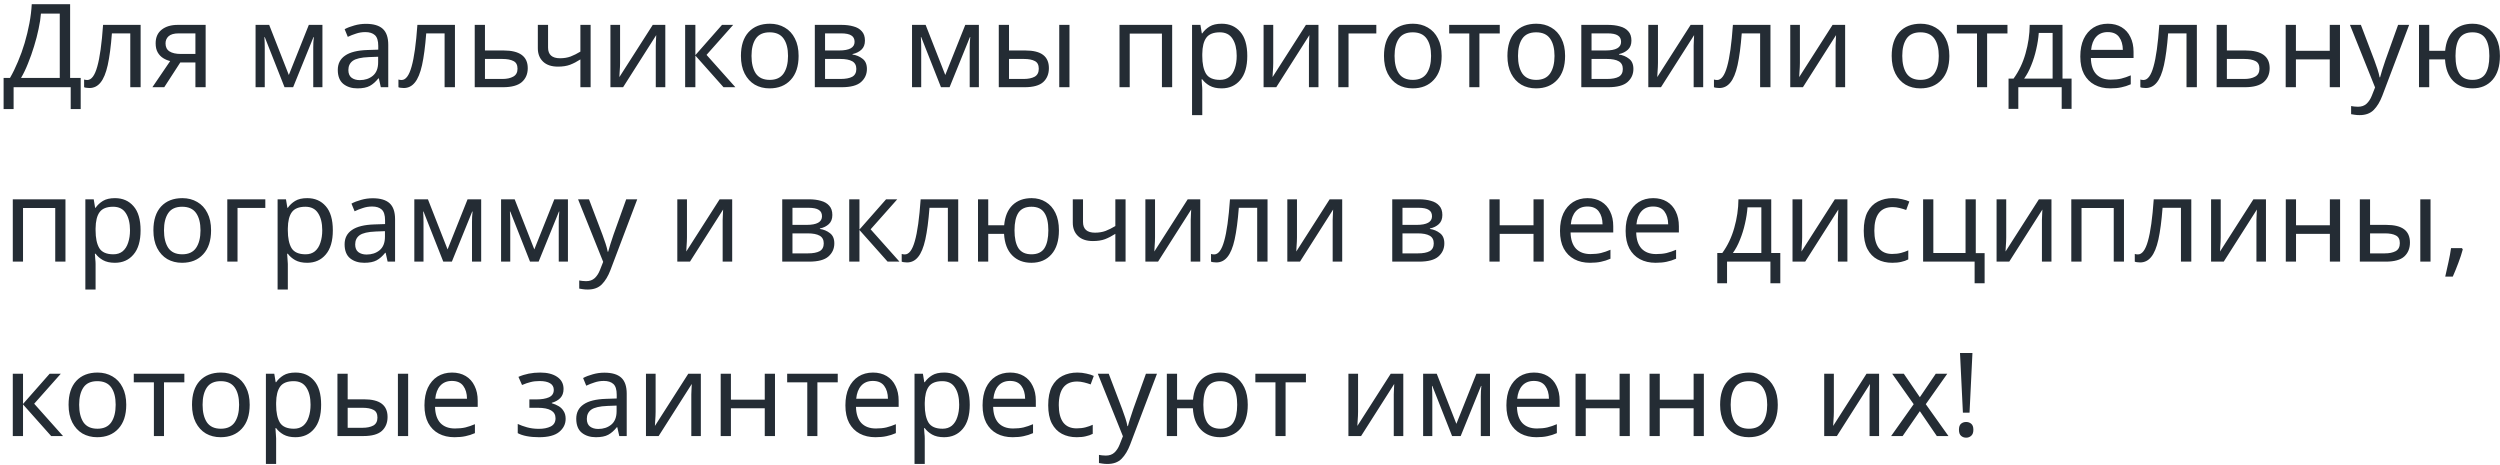 <?xml version="1.0" encoding="UTF-8"?> <svg xmlns="http://www.w3.org/2000/svg" width="430" height="80" viewBox="0 0 430 80" fill="none"> <path d="M12.06 0.72V13.4H13.88V18.76H12.16V15H2.34V18.76H0.62V13.4H1.72C2.2 12.573 2.653 11.647 3.08 10.62C3.52 9.593 3.907 8.52 4.24 7.4C4.573 6.267 4.847 5.133 5.06 4C5.273 2.867 5.407 1.773 5.46 0.72H12.06ZM10.28 2.34H7.04C6.987 3.113 6.853 3.987 6.64 4.96C6.44 5.933 6.18 6.933 5.86 7.96C5.553 8.973 5.207 9.953 4.82 10.9C4.447 11.847 4.047 12.68 3.62 13.4H10.28V2.34ZM24.188 15H22.408V5.74H19.248C19.075 7.993 18.835 9.813 18.528 11.2C18.221 12.573 17.808 13.573 17.288 14.2C16.782 14.827 16.148 15.14 15.388 15.14C15.215 15.14 15.041 15.127 14.868 15.1C14.708 15.087 14.575 15.053 14.468 15V13.68C14.548 13.707 14.635 13.727 14.728 13.74C14.822 13.753 14.915 13.76 15.008 13.76C15.728 13.76 16.302 12.993 16.728 11.46C17.168 9.927 17.502 7.533 17.728 4.28H24.188V15ZM28.251 15H26.211L29.271 10.5C28.857 10.407 28.457 10.24 28.071 10C27.684 9.76 27.371 9.433 27.131 9.02C26.891 8.607 26.771 8.08 26.771 7.44C26.771 6.427 27.117 5.647 27.811 5.1C28.504 4.553 29.424 4.28 30.571 4.28H35.371V15H33.611V10.74H31.011L28.251 15ZM28.471 7.46C28.471 8.087 28.697 8.547 29.151 8.84C29.617 9.133 30.264 9.28 31.091 9.28H33.611V5.74H30.751C29.937 5.74 29.351 5.907 28.991 6.24C28.644 6.56 28.471 6.967 28.471 7.46ZM55.458 4.28V15H53.878V8.16C53.878 7.88 53.885 7.593 53.898 7.3C53.925 6.993 53.951 6.687 53.978 6.38H53.918L50.418 15H48.938L45.538 6.38H45.478C45.518 6.98 45.538 7.593 45.538 8.22V15H43.958V4.28H46.298L49.678 12.9L53.118 4.28H55.458ZM62.94 4.1C64.246 4.1 65.213 4.387 65.84 4.96C66.466 5.533 66.78 6.447 66.78 7.7V15H65.5L65.16 13.48H65.08C64.613 14.067 64.12 14.5 63.6 14.78C63.08 15.06 62.373 15.2 61.48 15.2C60.506 15.2 59.7 14.947 59.06 14.44C58.42 13.92 58.1 13.113 58.1 12.02C58.1 10.953 58.52 10.133 59.36 9.56C60.2 8.973 61.493 8.653 63.24 8.6L65.06 8.54V7.9C65.06 7.007 64.866 6.387 64.48 6.04C64.093 5.693 63.546 5.52 62.84 5.52C62.28 5.52 61.746 5.607 61.24 5.78C60.733 5.94 60.26 6.127 59.82 6.34L59.28 5.02C59.746 4.767 60.3 4.553 60.94 4.38C61.58 4.193 62.246 4.1 62.94 4.1ZM65.04 9.76L63.46 9.82C62.126 9.873 61.2 10.087 60.68 10.46C60.173 10.833 59.92 11.36 59.92 12.04C59.92 12.64 60.1 13.08 60.46 13.36C60.833 13.64 61.306 13.78 61.88 13.78C62.773 13.78 63.52 13.533 64.12 13.04C64.733 12.533 65.04 11.76 65.04 10.72V9.76ZM78.251 15H76.471V5.74H73.311C73.137 7.993 72.897 9.813 72.591 11.2C72.284 12.573 71.871 13.573 71.351 14.2C70.844 14.827 70.211 15.14 69.451 15.14C69.277 15.14 69.104 15.127 68.931 15.1C68.771 15.087 68.637 15.053 68.531 15V13.68C68.611 13.707 68.697 13.727 68.791 13.74C68.884 13.753 68.977 13.76 69.071 13.76C69.791 13.76 70.364 12.993 70.791 11.46C71.231 9.927 71.564 7.533 71.791 4.28H78.251V15ZM83.413 8.68H86.593C89.38 8.68 90.773 9.693 90.773 11.72C90.773 12.72 90.433 13.52 89.753 14.12C89.073 14.707 87.993 15 86.513 15H81.653V4.28H83.413V8.68ZM89.013 11.82C89.013 11.167 88.78 10.727 88.313 10.5C87.86 10.26 87.22 10.14 86.393 10.14H83.413V13.58H86.433C87.18 13.58 87.793 13.447 88.273 13.18C88.766 12.913 89.013 12.46 89.013 11.82ZM94.267 4.28V8.18C94.267 9.407 94.954 10.02 96.327 10.02C96.994 10.02 97.601 9.92 98.147 9.72C98.694 9.507 99.254 9.227 99.827 8.88V4.28H101.587V15H99.827V10.22C99.227 10.607 98.634 10.913 98.047 11.14C97.474 11.353 96.781 11.46 95.967 11.46C94.861 11.46 94.007 11.173 93.407 10.6C92.807 10.027 92.507 9.26 92.507 8.3V4.28H94.267ZM106.653 4.28V10.82C106.653 10.993 106.646 11.24 106.633 11.56C106.62 11.867 106.6 12.187 106.573 12.52C106.56 12.84 106.546 13.087 106.533 13.26L112.273 4.28H114.433V15H112.793V8.68C112.793 8.467 112.793 8.187 112.793 7.84C112.806 7.493 112.82 7.153 112.833 6.82C112.846 6.473 112.86 6.213 112.873 6.04L107.173 15H104.993V4.28H106.653ZM124.185 4.28H126.105L121.525 9.44L126.485 15H124.445L119.605 9.56V15H117.845V4.28H119.605V9.48L124.185 4.28ZM137.36 9.62C137.36 11.393 136.907 12.767 136 13.74C135.107 14.713 133.893 15.2 132.36 15.2C131.413 15.2 130.567 14.987 129.82 14.56C129.087 14.12 128.507 13.487 128.08 12.66C127.653 11.82 127.44 10.807 127.44 9.62C127.44 7.847 127.88 6.48 128.76 5.52C129.653 4.56 130.873 4.08 132.42 4.08C133.38 4.08 134.233 4.3 134.98 4.74C135.727 5.167 136.307 5.793 136.72 6.62C137.147 7.433 137.36 8.433 137.36 9.62ZM129.26 9.62C129.26 10.887 129.507 11.893 130 12.64C130.507 13.373 131.307 13.74 132.4 13.74C133.48 13.74 134.273 13.373 134.78 12.64C135.287 11.893 135.54 10.887 135.54 9.62C135.54 8.353 135.287 7.36 134.78 6.64C134.273 5.92 133.473 5.56 132.38 5.56C131.287 5.56 130.493 5.92 130 6.64C129.507 7.36 129.26 8.353 129.26 9.62ZM148.769 6.98C148.769 7.647 148.569 8.167 148.169 8.54C147.769 8.913 147.256 9.167 146.629 9.3V9.38C147.283 9.473 147.856 9.713 148.349 10.1C148.856 10.473 149.109 11.06 149.109 11.86C149.109 12.767 148.769 13.52 148.089 14.12C147.423 14.707 146.316 15 144.769 15H140.149V4.28H144.749C145.509 4.28 146.189 4.367 146.789 4.54C147.403 4.7 147.883 4.98 148.229 5.38C148.589 5.767 148.769 6.3 148.769 6.98ZM146.989 7.2C146.989 6.693 146.803 6.327 146.429 6.1C146.069 5.86 145.476 5.74 144.649 5.74H141.909V8.68H144.329C146.103 8.68 146.989 8.187 146.989 7.2ZM147.289 11.86C147.289 11.247 147.056 10.807 146.589 10.54C146.123 10.273 145.436 10.14 144.529 10.14H141.909V13.58H144.569C145.449 13.58 146.123 13.453 146.589 13.2C147.056 12.933 147.289 12.487 147.289 11.86ZM168.368 4.28V15H166.788V8.16C166.788 7.88 166.795 7.593 166.808 7.3C166.835 6.993 166.861 6.687 166.888 6.38H166.828L163.328 15H161.848L158.448 6.38H158.388C158.428 6.98 158.448 7.593 158.448 8.22V15H156.868V4.28H159.208L162.588 12.9L166.028 4.28H168.368ZM171.79 15V4.28H173.55V8.68H176.33C177.717 8.68 178.743 8.933 179.41 9.44C180.077 9.947 180.41 10.707 180.41 11.72C180.41 12.72 180.083 13.52 179.43 14.12C178.777 14.707 177.717 15 176.25 15H171.79ZM182.19 15V4.28H183.95V15H182.19ZM173.55 13.58H176.09C176.85 13.58 177.47 13.453 177.95 13.2C178.43 12.933 178.67 12.473 178.67 11.82C178.67 11.167 178.443 10.727 177.99 10.5C177.55 10.26 176.923 10.14 176.11 10.14H173.55V13.58ZM201.612 4.28V15H199.852V5.78H194.312V15H192.552V4.28H201.612ZM210.132 4.08C211.452 4.08 212.512 4.54 213.312 5.46C214.125 6.38 214.532 7.767 214.532 9.62C214.532 11.447 214.125 12.833 213.312 13.78C212.512 14.727 211.445 15.2 210.112 15.2C209.285 15.2 208.599 15.047 208.052 14.74C207.519 14.433 207.099 14.067 206.792 13.64H206.672C206.685 13.867 206.705 14.153 206.732 14.5C206.772 14.847 206.792 15.147 206.792 15.4V19.8H205.032V4.28H206.472L206.712 5.74H206.792C207.112 5.273 207.532 4.88 208.052 4.56C208.572 4.24 209.265 4.08 210.132 4.08ZM209.812 5.56C208.719 5.56 207.945 5.867 207.492 6.48C207.039 7.093 206.805 8.027 206.792 9.28V9.62C206.792 10.94 207.005 11.96 207.432 12.68C207.872 13.387 208.679 13.74 209.852 13.74C210.492 13.74 211.025 13.567 211.452 13.22C211.879 12.86 212.192 12.367 212.392 11.74C212.605 11.113 212.712 10.4 212.712 9.6C212.712 8.373 212.472 7.393 211.992 6.66C211.525 5.927 210.799 5.56 209.812 5.56ZM218.997 4.28V10.82C218.997 10.993 218.99 11.24 218.977 11.56C218.963 11.867 218.943 12.187 218.917 12.52C218.903 12.84 218.89 13.087 218.877 13.26L224.617 4.28H226.777V15H225.137V8.68C225.137 8.467 225.137 8.187 225.137 7.84C225.15 7.493 225.163 7.153 225.177 6.82C225.19 6.473 225.203 6.213 225.217 6.04L219.517 15H217.337V4.28H218.997ZM236.728 4.28V5.76H231.948V15H230.188V4.28H236.728ZM247.965 9.62C247.965 11.393 247.512 12.767 246.605 13.74C245.712 14.713 244.499 15.2 242.965 15.2C242.019 15.2 241.172 14.987 240.425 14.56C239.692 14.12 239.112 13.487 238.685 12.66C238.259 11.82 238.045 10.807 238.045 9.62C238.045 7.847 238.485 6.48 239.365 5.52C240.259 4.56 241.479 4.08 243.025 4.08C243.985 4.08 244.839 4.3 245.585 4.74C246.332 5.167 246.912 5.793 247.325 6.62C247.752 7.433 247.965 8.433 247.965 9.62ZM239.865 9.62C239.865 10.887 240.112 11.893 240.605 12.64C241.112 13.373 241.912 13.74 243.005 13.74C244.085 13.74 244.879 13.373 245.385 12.64C245.892 11.893 246.145 10.887 246.145 9.62C246.145 8.353 245.892 7.36 245.385 6.64C244.879 5.92 244.079 5.56 242.985 5.56C241.892 5.56 241.099 5.92 240.605 6.64C240.112 7.36 239.865 8.353 239.865 9.62ZM257.959 5.76H254.459V15H252.719V5.76H249.259V4.28H257.959V5.76ZM269.196 9.62C269.196 11.393 268.742 12.767 267.836 13.74C266.942 14.713 265.729 15.2 264.196 15.2C263.249 15.2 262.402 14.987 261.656 14.56C260.922 14.12 260.342 13.487 259.916 12.66C259.489 11.82 259.276 10.807 259.276 9.62C259.276 7.847 259.716 6.48 260.596 5.52C261.489 4.56 262.709 4.08 264.256 4.08C265.216 4.08 266.069 4.3 266.816 4.74C267.562 5.167 268.142 5.793 268.556 6.62C268.982 7.433 269.196 8.433 269.196 9.62ZM261.096 9.62C261.096 10.887 261.342 11.893 261.836 12.64C262.342 13.373 263.142 13.74 264.236 13.74C265.316 13.74 266.109 13.373 266.616 12.64C267.122 11.893 267.376 10.887 267.376 9.62C267.376 8.353 267.122 7.36 266.616 6.64C266.109 5.92 265.309 5.56 264.216 5.56C263.122 5.56 262.329 5.92 261.836 6.64C261.342 7.36 261.096 8.353 261.096 9.62ZM280.605 6.98C280.605 7.647 280.405 8.167 280.005 8.54C279.605 8.913 279.092 9.167 278.465 9.3V9.38C279.118 9.473 279.692 9.713 280.185 10.1C280.692 10.473 280.945 11.06 280.945 11.86C280.945 12.767 280.605 13.52 279.925 14.12C279.258 14.707 278.152 15 276.605 15H271.985V4.28H276.585C277.345 4.28 278.025 4.367 278.625 4.54C279.238 4.7 279.718 4.98 280.065 5.38C280.425 5.767 280.605 6.3 280.605 6.98ZM278.825 7.2C278.825 6.693 278.638 6.327 278.265 6.1C277.905 5.86 277.312 5.74 276.485 5.74H273.745V8.68H276.165C277.938 8.68 278.825 8.187 278.825 7.2ZM279.125 11.86C279.125 11.247 278.892 10.807 278.425 10.54C277.958 10.273 277.272 10.14 276.365 10.14H273.745V13.58H276.405C277.285 13.58 277.958 13.453 278.425 13.2C278.892 12.933 279.125 12.487 279.125 11.86ZM285.169 4.28V10.82C285.169 10.993 285.162 11.24 285.149 11.56C285.135 11.867 285.115 12.187 285.089 12.52C285.075 12.84 285.062 13.087 285.049 13.26L290.789 4.28H292.949V15H291.309V8.68C291.309 8.467 291.309 8.187 291.309 7.84C291.322 7.493 291.335 7.153 291.349 6.82C291.362 6.473 291.375 6.213 291.389 6.04L285.689 15H283.509V4.28H285.169ZM304.52 15H302.74V5.74H299.58C299.407 7.993 299.167 9.813 298.86 11.2C298.553 12.573 298.14 13.573 297.62 14.2C297.113 14.827 296.48 15.14 295.72 15.14C295.547 15.14 295.373 15.127 295.2 15.1C295.04 15.087 294.907 15.053 294.8 15V13.68C294.88 13.707 294.967 13.727 295.06 13.74C295.153 13.753 295.247 13.76 295.34 13.76C296.06 13.76 296.633 12.993 297.06 11.46C297.5 9.927 297.833 7.533 298.06 4.28H304.52V15ZM309.583 4.28V10.82C309.583 10.993 309.576 11.24 309.563 11.56C309.549 11.867 309.529 12.187 309.503 12.52C309.489 12.84 309.476 13.087 309.463 13.26L315.203 4.28H317.363V15H315.723V8.68C315.723 8.467 315.723 8.187 315.723 7.84C315.736 7.493 315.749 7.153 315.763 6.82C315.776 6.473 315.789 6.213 315.803 6.04L310.103 15H307.923V4.28H309.583ZM335.29 9.62C335.29 11.393 334.836 12.767 333.93 13.74C333.036 14.713 331.823 15.2 330.29 15.2C329.343 15.2 328.496 14.987 327.75 14.56C327.016 14.12 326.436 13.487 326.01 12.66C325.583 11.82 325.37 10.807 325.37 9.62C325.37 7.847 325.81 6.48 326.69 5.52C327.583 4.56 328.803 4.08 330.35 4.08C331.31 4.08 332.163 4.3 332.91 4.74C333.656 5.167 334.236 5.793 334.65 6.62C335.076 7.433 335.29 8.433 335.29 9.62ZM327.19 9.62C327.19 10.887 327.436 11.893 327.93 12.64C328.436 13.373 329.236 13.74 330.33 13.74C331.41 13.74 332.203 13.373 332.71 12.64C333.216 11.893 333.47 10.887 333.47 9.62C333.47 8.353 333.216 7.36 332.71 6.64C332.203 5.92 331.403 5.56 330.31 5.56C329.216 5.56 328.423 5.92 327.93 6.64C327.436 7.36 327.19 8.353 327.19 9.62ZM345.284 5.76H341.784V15H340.044V5.76H336.584V4.28H345.284V5.76ZM354.75 4.28V13.52H356.31V18.72H354.61V15H347.15V18.72H345.47V13.52H346.33C347.25 12.253 347.937 10.813 348.39 9.2C348.857 7.573 349.097 5.933 349.11 4.28H354.75ZM353.05 5.66H350.67C350.603 6.567 350.457 7.507 350.23 8.48C350.017 9.44 349.73 10.36 349.37 11.24C349.023 12.12 348.617 12.88 348.15 13.52H353.05V5.66ZM362.551 4.08C363.458 4.08 364.244 4.28 364.911 4.68C365.578 5.08 366.084 5.647 366.431 6.38C366.791 7.1 366.971 7.947 366.971 8.92V9.98H359.631C359.658 11.193 359.964 12.12 360.551 12.76C361.151 13.387 361.984 13.7 363.051 13.7C363.731 13.7 364.331 13.64 364.851 13.52C365.384 13.387 365.931 13.2 366.491 12.96V14.5C365.944 14.74 365.404 14.913 364.871 15.02C364.338 15.14 363.704 15.2 362.971 15.2C361.944 15.2 361.044 14.993 360.271 14.58C359.498 14.167 358.891 13.553 358.451 12.74C358.024 11.927 357.811 10.92 357.811 9.72C357.811 8.547 358.004 7.54 358.391 6.7C358.791 5.86 359.344 5.213 360.051 4.76C360.771 4.307 361.604 4.08 362.551 4.08ZM362.531 5.52C361.691 5.52 361.024 5.793 360.531 6.34C360.051 6.873 359.764 7.62 359.671 8.58H365.131C365.118 7.673 364.904 6.94 364.491 6.38C364.078 5.807 363.424 5.52 362.531 5.52ZM377.86 15H376.08V5.74H372.92C372.747 7.993 372.507 9.813 372.2 11.2C371.893 12.573 371.48 13.573 370.96 14.2C370.453 14.827 369.82 15.14 369.06 15.14C368.887 15.14 368.713 15.127 368.54 15.1C368.38 15.087 368.247 15.053 368.14 15V13.68C368.22 13.707 368.307 13.727 368.4 13.74C368.493 13.753 368.587 13.76 368.68 13.76C369.4 13.76 369.973 12.993 370.4 11.46C370.84 9.927 371.173 7.533 371.4 4.28H377.86V15ZM383.023 8.68H386.203C388.989 8.68 390.383 9.693 390.383 11.72C390.383 12.72 390.043 13.52 389.363 14.12C388.683 14.707 387.603 15 386.123 15H381.263V4.28H383.023V8.68ZM388.623 11.82C388.623 11.167 388.389 10.727 387.923 10.5C387.469 10.26 386.829 10.14 386.003 10.14H383.023V13.58H386.043C386.789 13.58 387.403 13.447 387.883 13.18C388.376 12.913 388.623 12.46 388.623 11.82ZM394.898 4.28V8.74H400.718V4.28H402.478V15H400.718V10.22H394.898V15H393.138V4.28H394.898ZM404.192 4.28H406.072L408.392 10.38C408.592 10.927 408.772 11.44 408.932 11.92C409.092 12.4 409.212 12.86 409.292 13.3H409.372C409.452 12.967 409.579 12.533 409.752 12C409.925 11.453 410.105 10.907 410.292 10.36L412.472 4.28H414.372L409.752 16.48C409.365 17.493 408.879 18.3 408.292 18.9C407.705 19.5 406.892 19.8 405.852 19.8C405.532 19.8 405.252 19.78 405.012 19.74C404.772 19.713 404.565 19.68 404.392 19.64V18.24C404.539 18.267 404.712 18.293 404.912 18.32C405.125 18.347 405.345 18.36 405.572 18.36C406.185 18.36 406.679 18.187 407.052 17.84C407.425 17.493 407.725 17.033 407.952 16.46L408.512 15.04L404.192 4.28ZM429.987 9.62C429.987 11.393 429.561 12.767 428.707 13.74C427.854 14.713 426.701 15.2 425.247 15.2C423.887 15.2 422.787 14.773 421.947 13.92C421.107 13.067 420.641 11.833 420.547 10.22H417.827V15H416.067V4.28H417.827V8.74H420.567C420.701 7.233 421.181 6.08 422.007 5.28C422.847 4.48 423.941 4.08 425.287 4.08C426.207 4.08 427.021 4.3 427.727 4.74C428.434 5.167 428.987 5.793 429.387 6.62C429.787 7.433 429.987 8.433 429.987 9.62ZM422.347 9.62C422.347 10.967 422.574 11.993 423.027 12.7C423.494 13.393 424.241 13.74 425.267 13.74C426.294 13.74 427.034 13.393 427.487 12.7C427.941 11.993 428.167 10.967 428.167 9.62C428.167 8.273 427.934 7.26 427.467 6.58C427.014 5.9 426.281 5.56 425.267 5.56C424.241 5.56 423.494 5.9 423.027 6.58C422.574 7.26 422.347 8.273 422.347 9.62ZM11.26 34.28V45H9.5V35.78H3.96V45H2.2V34.28H11.26ZM19.78 34.08C21.101 34.08 22.16 34.54 22.96 35.46C23.774 36.38 24.18 37.767 24.18 39.62C24.18 41.447 23.774 42.833 22.96 43.78C22.16 44.727 21.094 45.2 19.761 45.2C18.934 45.2 18.247 45.047 17.701 44.74C17.167 44.433 16.747 44.067 16.441 43.64H16.32C16.334 43.867 16.354 44.153 16.381 44.5C16.421 44.847 16.441 45.147 16.441 45.4V49.8H14.681V34.28H16.12L16.36 35.74H16.441C16.761 35.273 17.18 34.88 17.701 34.56C18.221 34.24 18.914 34.08 19.78 34.08ZM19.46 35.56C18.367 35.56 17.594 35.867 17.14 36.48C16.687 37.093 16.454 38.027 16.441 39.28V39.62C16.441 40.94 16.654 41.96 17.081 42.68C17.52 43.387 18.327 43.74 19.5 43.74C20.14 43.74 20.674 43.567 21.101 43.22C21.527 42.86 21.84 42.367 22.041 41.74C22.254 41.113 22.36 40.4 22.36 39.6C22.36 38.373 22.12 37.393 21.64 36.66C21.174 35.927 20.447 35.56 19.46 35.56ZM36.305 39.62C36.305 41.393 35.852 42.767 34.945 43.74C34.052 44.713 32.839 45.2 31.305 45.2C30.358 45.2 29.512 44.987 28.765 44.56C28.032 44.12 27.452 43.487 27.025 42.66C26.599 41.82 26.385 40.807 26.385 39.62C26.385 37.847 26.825 36.48 27.705 35.52C28.599 34.56 29.819 34.08 31.365 34.08C32.325 34.08 33.178 34.3 33.925 34.74C34.672 35.167 35.252 35.793 35.665 36.62C36.092 37.433 36.305 38.433 36.305 39.62ZM28.205 39.62C28.205 40.887 28.452 41.893 28.945 42.64C29.452 43.373 30.252 43.74 31.345 43.74C32.425 43.74 33.218 43.373 33.725 42.64C34.232 41.893 34.485 40.887 34.485 39.62C34.485 38.353 34.232 37.36 33.725 36.64C33.218 35.92 32.419 35.56 31.325 35.56C30.232 35.56 29.439 35.92 28.945 36.64C28.452 37.36 28.205 38.353 28.205 39.62ZM45.635 34.28V35.76H40.855V45H39.094V34.28H45.635ZM52.847 34.08C54.167 34.08 55.227 34.54 56.027 35.46C56.84 36.38 57.247 37.767 57.247 39.62C57.247 41.447 56.84 42.833 56.027 43.78C55.227 44.727 54.16 45.2 52.827 45.2C52 45.2 51.313 45.047 50.767 44.74C50.233 44.433 49.813 44.067 49.507 43.64H49.387C49.4 43.867 49.42 44.153 49.447 44.5C49.487 44.847 49.507 45.147 49.507 45.4V49.8H47.747V34.28H49.187L49.427 35.74H49.507C49.827 35.273 50.247 34.88 50.767 34.56C51.287 34.24 51.98 34.08 52.847 34.08ZM52.527 35.56C51.434 35.56 50.66 35.867 50.207 36.48C49.754 37.093 49.52 38.027 49.507 39.28V39.62C49.507 40.94 49.72 41.96 50.147 42.68C50.587 43.387 51.394 43.74 52.567 43.74C53.207 43.74 53.74 43.567 54.167 43.22C54.593 42.86 54.907 42.367 55.107 41.74C55.32 41.113 55.427 40.4 55.427 39.6C55.427 38.373 55.187 37.393 54.707 36.66C54.24 35.927 53.514 35.56 52.527 35.56ZM64.112 34.1C65.418 34.1 66.385 34.387 67.012 34.96C67.638 35.533 67.952 36.447 67.952 37.7V45H66.672L66.332 43.48H66.252C65.785 44.067 65.292 44.5 64.772 44.78C64.252 45.06 63.545 45.2 62.652 45.2C61.678 45.2 60.872 44.947 60.232 44.44C59.592 43.92 59.272 43.113 59.272 42.02C59.272 40.953 59.692 40.133 60.532 39.56C61.372 38.973 62.665 38.653 64.412 38.6L66.232 38.54V37.9C66.232 37.007 66.038 36.387 65.652 36.04C65.265 35.693 64.718 35.52 64.012 35.52C63.452 35.52 62.918 35.607 62.412 35.78C61.905 35.94 61.432 36.127 60.992 36.34L60.452 35.02C60.918 34.767 61.472 34.553 62.112 34.38C62.752 34.193 63.418 34.1 64.112 34.1ZM66.212 39.76L64.632 39.82C63.298 39.873 62.372 40.087 61.852 40.46C61.345 40.833 61.092 41.36 61.092 42.04C61.092 42.64 61.272 43.08 61.632 43.36C62.005 43.64 62.478 43.78 63.052 43.78C63.945 43.78 64.692 43.533 65.292 43.04C65.905 42.533 66.212 41.76 66.212 40.72V39.76ZM82.763 34.28V45H81.183V38.16C81.183 37.88 81.189 37.593 81.203 37.3C81.229 36.993 81.256 36.687 81.282 36.38H81.222L77.722 45H76.243L72.843 36.38H72.782C72.823 36.98 72.843 37.593 72.843 38.22V45H71.263V34.28H73.603L76.983 42.9L80.422 34.28H82.763ZM97.684 34.28V45H96.104V38.16C96.104 37.88 96.111 37.593 96.124 37.3C96.151 36.993 96.178 36.687 96.204 36.38H96.144L92.644 45H91.164L87.764 36.38H87.704C87.744 36.98 87.764 37.593 87.764 38.22V45H86.184V34.28H88.524L91.904 42.9L95.344 34.28H97.684ZM99.426 34.28H101.306L103.626 40.38C103.826 40.927 104.006 41.44 104.166 41.92C104.326 42.4 104.446 42.86 104.526 43.3H104.606C104.686 42.967 104.813 42.533 104.986 42C105.16 41.453 105.34 40.907 105.526 40.36L107.706 34.28H109.606L104.986 46.48C104.6 47.493 104.113 48.3 103.526 48.9C102.94 49.5 102.126 49.8 101.086 49.8C100.766 49.8 100.486 49.78 100.246 49.74C100.006 49.713 99.8 49.68 99.626 49.64V48.24C99.773 48.267 99.946 48.293 100.146 48.32C100.36 48.347 100.58 48.36 100.806 48.36C101.42 48.36 101.913 48.187 102.286 47.84C102.66 47.493 102.96 47.033 103.186 46.46L103.746 45.04L99.426 34.28ZM118.157 34.28V40.82C118.157 40.993 118.15 41.24 118.137 41.56C118.124 41.867 118.104 42.187 118.077 42.52C118.064 42.84 118.05 43.087 118.037 43.26L123.777 34.28H125.937V45H124.297V38.68C124.297 38.467 124.297 38.187 124.297 37.84C124.31 37.493 124.324 37.153 124.337 36.82C124.35 36.473 124.364 36.213 124.377 36.04L118.677 45H116.497V34.28H118.157ZM143.164 36.98C143.164 37.647 142.964 38.167 142.564 38.54C142.164 38.913 141.65 39.167 141.024 39.3V39.38C141.677 39.473 142.25 39.713 142.744 40.1C143.25 40.473 143.504 41.06 143.504 41.86C143.504 42.767 143.164 43.52 142.484 44.12C141.817 44.707 140.71 45 139.164 45H134.544V34.28H139.144C139.904 34.28 140.584 34.367 141.184 34.54C141.797 34.7 142.277 34.98 142.624 35.38C142.984 35.767 143.164 36.3 143.164 36.98ZM141.384 37.2C141.384 36.693 141.197 36.327 140.824 36.1C140.464 35.86 139.87 35.74 139.044 35.74H136.304V38.68H138.724C140.497 38.68 141.384 38.187 141.384 37.2ZM141.684 41.86C141.684 41.247 141.45 40.807 140.984 40.54C140.517 40.273 139.83 40.14 138.924 40.14H136.304V43.58H138.964C139.844 43.58 140.517 43.453 140.984 43.2C141.45 42.933 141.684 42.487 141.684 41.86ZM152.407 34.28H154.327L149.747 39.44L154.707 45H152.667L147.827 39.56V45H146.067V34.28H147.827V39.48L152.407 34.28ZM164.813 45H163.033V35.74H159.873C159.7 37.993 159.46 39.813 159.153 41.2C158.846 42.573 158.433 43.573 157.913 44.2C157.406 44.827 156.773 45.14 156.013 45.14C155.84 45.14 155.666 45.127 155.493 45.1C155.333 45.087 155.2 45.053 155.093 45V43.68C155.173 43.707 155.26 43.727 155.353 43.74C155.446 43.753 155.54 43.76 155.633 43.76C156.353 43.76 156.926 42.993 157.353 41.46C157.793 39.927 158.126 37.533 158.353 34.28H164.813V45ZM182.136 39.62C182.136 41.393 181.709 42.767 180.856 43.74C180.002 44.713 178.849 45.2 177.396 45.2C176.036 45.2 174.936 44.773 174.096 43.92C173.256 43.067 172.789 41.833 172.696 40.22H169.976V45H168.216V34.28H169.976V38.74H172.716C172.849 37.233 173.329 36.08 174.156 35.28C174.996 34.48 176.089 34.08 177.436 34.08C178.356 34.08 179.169 34.3 179.876 34.74C180.582 35.167 181.136 35.793 181.536 36.62C181.936 37.433 182.136 38.433 182.136 39.62ZM174.496 39.62C174.496 40.967 174.722 41.993 175.176 42.7C175.642 43.393 176.389 43.74 177.416 43.74C178.442 43.74 179.182 43.393 179.636 42.7C180.089 41.993 180.316 40.967 180.316 39.62C180.316 38.273 180.082 37.26 179.616 36.58C179.162 35.9 178.429 35.56 177.416 35.56C176.389 35.56 175.642 35.9 175.176 36.58C174.722 37.26 174.496 38.273 174.496 39.62ZM186.279 34.28V38.18C186.279 39.407 186.966 40.02 188.339 40.02C189.006 40.02 189.612 39.92 190.159 39.72C190.706 39.507 191.266 39.227 191.839 38.88V34.28H193.599V45H191.839V40.22C191.239 40.607 190.646 40.913 190.059 41.14C189.486 41.353 188.792 41.46 187.979 41.46C186.872 41.46 186.019 41.173 185.419 40.6C184.819 40.027 184.519 39.26 184.519 38.3V34.28H186.279ZM198.665 34.28V40.82C198.665 40.993 198.658 41.24 198.645 41.56C198.631 41.867 198.611 42.187 198.585 42.52C198.571 42.84 198.558 43.087 198.545 43.26L204.285 34.28H206.445V45H204.805V38.68C204.805 38.467 204.805 38.187 204.805 37.84C204.818 37.493 204.831 37.153 204.845 36.82C204.858 36.473 204.871 36.213 204.885 36.04L199.185 45H197.005V34.28H198.665ZM218.016 45H216.236V35.74H213.076C212.903 37.993 212.663 39.813 212.356 41.2C212.05 42.573 211.636 43.573 211.116 44.2C210.61 44.827 209.976 45.14 209.216 45.14C209.043 45.14 208.87 45.127 208.696 45.1C208.536 45.087 208.403 45.053 208.296 45V43.68C208.376 43.707 208.463 43.727 208.556 43.74C208.65 43.753 208.743 43.76 208.836 43.76C209.556 43.76 210.13 42.993 210.556 41.46C210.996 39.927 211.33 37.533 211.556 34.28H218.016V45ZM223.079 34.28V40.82C223.079 40.993 223.072 41.24 223.059 41.56C223.045 41.867 223.025 42.187 222.999 42.52C222.985 42.84 222.972 43.087 222.959 43.26L228.699 34.28H230.859V45H229.219V38.68C229.219 38.467 229.219 38.187 229.219 37.84C229.232 37.493 229.245 37.153 229.259 36.82C229.272 36.473 229.285 36.213 229.299 36.04L223.599 45H221.419V34.28H223.079ZM248.086 36.98C248.086 37.647 247.886 38.167 247.486 38.54C247.086 38.913 246.572 39.167 245.946 39.3V39.38C246.599 39.473 247.172 39.713 247.666 40.1C248.172 40.473 248.426 41.06 248.426 41.86C248.426 42.767 248.086 43.52 247.406 44.12C246.739 44.707 245.632 45 244.086 45H239.466V34.28H244.066C244.826 34.28 245.506 34.367 246.106 34.54C246.719 34.7 247.199 34.98 247.546 35.38C247.906 35.767 248.086 36.3 248.086 36.98ZM246.306 37.2C246.306 36.693 246.119 36.327 245.746 36.1C245.386 35.86 244.792 35.74 243.966 35.74H241.226V38.68H243.646C245.419 38.68 246.306 38.187 246.306 37.2ZM246.606 41.86C246.606 41.247 246.372 40.807 245.906 40.54C245.439 40.273 244.752 40.14 243.846 40.14H241.226V43.58H243.886C244.766 43.58 245.439 43.453 245.906 43.2C246.372 42.933 246.606 42.487 246.606 41.86ZM257.944 34.28V38.74H263.764V34.28H265.524V45H263.764V40.22H257.944V45H256.184V34.28H257.944ZM273.059 34.08C273.965 34.08 274.752 34.28 275.419 34.68C276.085 35.08 276.592 35.647 276.939 36.38C277.299 37.1 277.479 37.947 277.479 38.92V39.98H270.139C270.165 41.193 270.472 42.12 271.059 42.76C271.659 43.387 272.492 43.7 273.559 43.7C274.239 43.7 274.839 43.64 275.359 43.52C275.892 43.387 276.439 43.2 276.999 42.96V44.5C276.452 44.74 275.912 44.913 275.379 45.02C274.845 45.14 274.212 45.2 273.479 45.2C272.452 45.2 271.552 44.993 270.779 44.58C270.005 44.167 269.399 43.553 268.959 42.74C268.532 41.927 268.319 40.92 268.319 39.72C268.319 38.547 268.512 37.54 268.899 36.7C269.299 35.86 269.852 35.213 270.559 34.76C271.279 34.307 272.112 34.08 273.059 34.08ZM273.039 35.52C272.199 35.52 271.532 35.793 271.039 36.34C270.559 36.873 270.272 37.62 270.179 38.58H275.639C275.625 37.673 275.412 36.94 274.999 36.38C274.585 35.807 273.932 35.52 273.039 35.52ZM284.348 34.08C285.254 34.08 286.041 34.28 286.708 34.68C287.374 35.08 287.881 35.647 288.228 36.38C288.588 37.1 288.768 37.947 288.768 38.92V39.98H281.428C281.454 41.193 281.761 42.12 282.348 42.76C282.948 43.387 283.781 43.7 284.848 43.7C285.528 43.7 286.128 43.64 286.648 43.52C287.181 43.387 287.728 43.2 288.288 42.96V44.5C287.741 44.74 287.201 44.913 286.668 45.02C286.134 45.14 285.501 45.2 284.768 45.2C283.741 45.2 282.841 44.993 282.068 44.58C281.294 44.167 280.688 43.553 280.248 42.74C279.821 41.927 279.608 40.92 279.608 39.72C279.608 38.547 279.801 37.54 280.188 36.7C280.588 35.86 281.141 35.213 281.848 34.76C282.568 34.307 283.401 34.08 284.348 34.08ZM284.328 35.52C283.488 35.52 282.821 35.793 282.328 36.34C281.848 36.873 281.561 37.62 281.468 38.58H286.928C286.914 37.673 286.701 36.94 286.288 36.38C285.874 35.807 285.221 35.52 284.328 35.52ZM304.652 34.28V43.52H306.212V48.72H304.512V45H297.052V48.72H295.372V43.52H296.232C297.152 42.253 297.839 40.813 298.292 39.2C298.759 37.573 298.999 35.933 299.012 34.28H304.652ZM302.952 35.66H300.572C300.506 36.567 300.359 37.507 300.132 38.48C299.919 39.44 299.632 40.36 299.272 41.24C298.926 42.12 298.519 42.88 298.052 43.52H302.952V35.66ZM309.973 34.28V40.82C309.973 40.993 309.967 41.24 309.953 41.56C309.94 41.867 309.92 42.187 309.893 42.52C309.88 42.84 309.867 43.087 309.853 43.26L315.593 34.28H317.753V45H316.113V38.68C316.113 38.467 316.113 38.187 316.113 37.84C316.127 37.493 316.14 37.153 316.153 36.82C316.167 36.473 316.18 36.213 316.193 36.04L310.493 45H308.313V34.28H309.973ZM325.465 45.2C324.505 45.2 323.658 45.007 322.925 44.62C322.192 44.233 321.612 43.633 321.185 42.82C320.772 42.007 320.565 40.967 320.565 39.7C320.565 38.38 320.778 37.307 321.205 36.48C321.645 35.653 322.245 35.047 323.005 34.66C323.765 34.273 324.625 34.08 325.585 34.08C326.118 34.08 326.638 34.14 327.145 34.26C327.665 34.367 328.085 34.5 328.405 34.66L327.865 36.12C327.545 36 327.172 35.887 326.745 35.78C326.318 35.673 325.918 35.62 325.545 35.62C323.438 35.62 322.385 36.973 322.385 39.68C322.385 40.973 322.638 41.967 323.145 42.66C323.665 43.34 324.432 43.68 325.445 43.68C326.018 43.68 326.532 43.62 326.985 43.5C327.438 43.38 327.852 43.233 328.225 43.06V44.62C327.865 44.807 327.465 44.947 327.025 45.04C326.598 45.147 326.078 45.2 325.465 45.2ZM341.354 48.72H339.634V45H330.774V34.28H332.534V43.52H338.074V34.28H339.834V43.54H341.354V48.72ZM345.071 34.28V40.82C345.071 40.993 345.064 41.24 345.051 41.56C345.038 41.867 345.018 42.187 344.991 42.52C344.978 42.84 344.964 43.087 344.951 43.26L350.691 34.28H352.851V45H351.211V38.68C351.211 38.467 351.211 38.187 351.211 37.84C351.224 37.493 351.238 37.153 351.251 36.82C351.264 36.473 351.278 36.213 351.291 36.04L345.591 45H343.411V34.28H345.071ZM365.323 34.28V45H363.563V35.78H358.023V45H356.263V34.28H365.323ZM376.903 45H375.123V35.74H371.963C371.79 37.993 371.55 39.813 371.243 41.2C370.936 42.573 370.523 43.573 370.003 44.2C369.496 44.827 368.863 45.14 368.103 45.14C367.93 45.14 367.756 45.127 367.583 45.1C367.423 45.087 367.29 45.053 367.183 45V43.68C367.263 43.707 367.35 43.727 367.443 43.74C367.536 43.753 367.63 43.76 367.723 43.76C368.443 43.76 369.016 42.993 369.443 41.46C369.883 39.927 370.216 37.533 370.443 34.28H376.903V45ZM381.965 34.28V40.82C381.965 40.993 381.959 41.24 381.945 41.56C381.932 41.867 381.912 42.187 381.885 42.52C381.872 42.84 381.859 43.087 381.845 43.26L387.585 34.28H389.745V45H388.105V38.68C388.105 38.467 388.105 38.187 388.105 37.84C388.119 37.493 388.132 37.153 388.145 36.82C388.159 36.473 388.172 36.213 388.185 36.04L382.485 45H380.305V34.28H381.965ZM394.917 34.28V38.74H400.737V34.28H402.497V45H400.737V40.22H394.917V45H393.157V34.28H394.917ZM405.891 45V34.28H407.651V38.68H410.431C411.818 38.68 412.845 38.933 413.511 39.44C414.178 39.947 414.511 40.707 414.511 41.72C414.511 42.72 414.185 43.52 413.531 44.12C412.878 44.707 411.818 45 410.351 45H405.891ZM416.291 45V34.28H418.051V45H416.291ZM407.651 43.58H410.191C410.951 43.58 411.571 43.453 412.051 43.2C412.531 42.933 412.771 42.473 412.771 41.82C412.771 41.167 412.545 40.727 412.091 40.5C411.651 40.26 411.025 40.14 410.211 40.14H407.651V43.58ZM423.458 42.68L423.598 42.9C423.411 43.607 423.158 44.38 422.838 45.22C422.518 46.073 422.198 46.86 421.878 47.58H420.578C420.764 46.82 420.951 45.987 421.138 45.08C421.338 44.173 421.484 43.373 421.578 42.68H423.458ZM8.54 64.28H10.46L5.88 69.44L10.84 75H8.8L3.96 69.56V75H2.2V64.28H3.96V69.48L8.54 64.28ZM21.715 69.62C21.715 71.393 21.262 72.767 20.355 73.74C19.462 74.713 18.249 75.2 16.715 75.2C15.769 75.2 14.922 74.987 14.175 74.56C13.442 74.12 12.862 73.487 12.435 72.66C12.009 71.82 11.795 70.807 11.795 69.62C11.795 67.847 12.235 66.48 13.115 65.52C14.009 64.56 15.229 64.08 16.775 64.08C17.735 64.08 18.589 64.3 19.335 64.74C20.082 65.167 20.662 65.793 21.075 66.62C21.502 67.433 21.715 68.433 21.715 69.62ZM13.615 69.62C13.615 70.887 13.862 71.893 14.355 72.64C14.862 73.373 15.662 73.74 16.755 73.74C17.835 73.74 18.629 73.373 19.135 72.64C19.642 71.893 19.895 70.887 19.895 69.62C19.895 68.353 19.642 67.36 19.135 66.64C18.629 65.92 17.829 65.56 16.735 65.56C15.642 65.56 14.849 65.92 14.355 66.64C13.862 67.36 13.615 68.353 13.615 69.62ZM31.709 65.76H28.209V75H26.469V65.76H23.009V64.28H31.709V65.76ZM42.946 69.62C42.946 71.393 42.492 72.767 41.586 73.74C40.692 74.713 39.479 75.2 37.946 75.2C36.999 75.2 36.152 74.987 35.406 74.56C34.672 74.12 34.092 73.487 33.666 72.66C33.239 71.82 33.026 70.807 33.026 69.62C33.026 67.847 33.466 66.48 34.346 65.52C35.239 64.56 36.459 64.08 38.006 64.08C38.966 64.08 39.819 64.3 40.566 64.74C41.312 65.167 41.892 65.793 42.306 66.62C42.732 67.433 42.946 68.433 42.946 69.62ZM34.846 69.62C34.846 70.887 35.092 71.893 35.586 72.64C36.092 73.373 36.892 73.74 37.986 73.74C39.066 73.74 39.859 73.373 40.366 72.64C40.872 71.893 41.126 70.887 41.126 69.62C41.126 68.353 40.872 67.36 40.366 66.64C39.859 65.92 39.059 65.56 37.966 65.56C36.872 65.56 36.079 65.92 35.586 66.64C35.092 67.36 34.846 68.353 34.846 69.62ZM50.835 64.08C52.155 64.08 53.215 64.54 54.015 65.46C54.828 66.38 55.235 67.767 55.235 69.62C55.235 71.447 54.828 72.833 54.015 73.78C53.215 74.727 52.148 75.2 50.815 75.2C49.989 75.2 49.302 75.047 48.755 74.74C48.222 74.433 47.802 74.067 47.495 73.64H47.375C47.389 73.867 47.408 74.153 47.435 74.5C47.475 74.847 47.495 75.147 47.495 75.4V79.8H45.735V64.28H47.175L47.415 65.74H47.495C47.815 65.273 48.235 64.88 48.755 64.56C49.275 64.24 49.968 64.08 50.835 64.08ZM50.515 65.56C49.422 65.56 48.648 65.867 48.195 66.48C47.742 67.093 47.508 68.027 47.495 69.28V69.62C47.495 70.94 47.709 71.96 48.135 72.68C48.575 73.387 49.382 73.74 50.555 73.74C51.195 73.74 51.728 73.567 52.155 73.22C52.582 72.86 52.895 72.367 53.095 71.74C53.309 71.113 53.415 70.4 53.415 69.6C53.415 68.373 53.175 67.393 52.695 66.66C52.228 65.927 51.502 65.56 50.515 65.56ZM58.04 75V64.28H59.8V68.68H62.58C63.967 68.68 64.993 68.933 65.66 69.44C66.326 69.947 66.66 70.707 66.66 71.72C66.66 72.72 66.333 73.52 65.68 74.12C65.026 74.707 63.967 75 62.5 75H58.04ZM68.44 75V64.28H70.2V75H68.44ZM59.8 73.58H62.34C63.1 73.58 63.72 73.453 64.2 73.2C64.68 72.933 64.92 72.473 64.92 71.82C64.92 71.167 64.693 70.727 64.24 70.5C63.8 70.26 63.173 70.14 62.36 70.14H59.8V73.58ZM77.746 64.08C78.653 64.08 79.44 64.28 80.106 64.68C80.773 65.08 81.28 65.647 81.626 66.38C81.986 67.1 82.166 67.947 82.166 68.92V69.98H74.826C74.853 71.193 75.16 72.12 75.746 72.76C76.346 73.387 77.18 73.7 78.246 73.7C78.926 73.7 79.526 73.64 80.046 73.52C80.58 73.387 81.126 73.2 81.686 72.96V74.5C81.14 74.74 80.6 74.913 80.066 75.02C79.533 75.14 78.9 75.2 78.166 75.2C77.14 75.2 76.24 74.993 75.466 74.58C74.693 74.167 74.086 73.553 73.646 72.74C73.22 71.927 73.006 70.92 73.006 69.72C73.006 68.547 73.2 67.54 73.586 66.7C73.986 65.86 74.54 65.213 75.246 64.76C75.966 64.307 76.8 64.08 77.746 64.08ZM77.726 65.52C76.886 65.52 76.22 65.793 75.726 66.34C75.246 66.873 74.96 67.62 74.866 68.58H80.326C80.313 67.673 80.1 66.94 79.686 66.38C79.273 65.807 78.62 65.52 77.726 65.52ZM92.911 64.08C94.137 64.08 95.111 64.327 95.831 64.82C96.564 65.313 96.931 66.007 96.931 66.9C96.931 67.553 96.744 68.073 96.371 68.46C96.011 68.833 95.524 69.107 94.911 69.28V69.36C95.337 69.48 95.731 69.647 96.091 69.86C96.451 70.073 96.737 70.36 96.951 70.72C97.177 71.067 97.291 71.507 97.291 72.04C97.291 72.933 96.917 73.687 96.171 74.3C95.437 74.9 94.284 75.2 92.711 75.2C91.937 75.2 91.237 75.14 90.611 75.02C89.984 74.9 89.464 74.727 89.051 74.5V72.92C89.504 73.133 90.037 73.327 90.651 73.5C91.277 73.673 91.957 73.76 92.691 73.76C93.491 73.76 94.164 73.627 94.711 73.36C95.271 73.08 95.551 72.607 95.551 71.94C95.551 70.74 94.531 70.14 92.491 70.14H91.051V68.7H92.211C93.131 68.7 93.864 68.58 94.411 68.34C94.971 68.087 95.251 67.66 95.251 67.06C95.251 66.553 95.037 66.173 94.611 65.92C94.197 65.667 93.597 65.54 92.811 65.54C92.224 65.54 91.704 65.6 91.251 65.72C90.811 65.827 90.324 65.993 89.791 66.22L89.171 64.82C90.291 64.327 91.537 64.08 92.911 64.08ZM103.955 64.1C105.262 64.1 106.229 64.387 106.855 64.96C107.482 65.533 107.795 66.447 107.795 67.7V75H106.515L106.175 73.48H106.095C105.629 74.067 105.135 74.5 104.615 74.78C104.095 75.06 103.389 75.2 102.495 75.2C101.522 75.2 100.715 74.947 100.075 74.44C99.435 73.92 99.115 73.113 99.115 72.02C99.115 70.953 99.535 70.133 100.375 69.56C101.215 68.973 102.509 68.653 104.255 68.6L106.075 68.54V67.9C106.075 67.007 105.882 66.387 105.495 66.04C105.109 65.693 104.562 65.52 103.855 65.52C103.295 65.52 102.762 65.607 102.255 65.78C101.749 65.94 101.275 66.127 100.835 66.34L100.295 65.02C100.762 64.767 101.315 64.553 101.955 64.38C102.595 64.193 103.262 64.1 103.955 64.1ZM106.055 69.76L104.475 69.82C103.142 69.873 102.215 70.087 101.695 70.46C101.189 70.833 100.935 71.36 100.935 72.04C100.935 72.64 101.115 73.08 101.475 73.36C101.849 73.64 102.322 73.78 102.895 73.78C103.789 73.78 104.535 73.533 105.135 73.04C105.749 72.533 106.055 71.76 106.055 70.72V69.76ZM112.766 64.28V70.82C112.766 70.993 112.76 71.24 112.746 71.56C112.733 71.867 112.713 72.187 112.686 72.52C112.673 72.84 112.66 73.087 112.646 73.26L118.386 64.28H120.546V75H118.906V68.68C118.906 68.467 118.906 68.187 118.906 67.84C118.92 67.493 118.933 67.153 118.946 66.82C118.96 66.473 118.973 66.213 118.986 66.04L113.286 75H111.106V64.28H112.766ZM125.718 64.28V68.74H131.538V64.28H133.298V75H131.538V70.22H125.718V75H123.958V64.28H125.718ZM144.092 65.76H140.592V75H138.852V65.76H135.392V64.28H144.092V65.76ZM150.149 64.08C151.055 64.08 151.842 64.28 152.509 64.68C153.175 65.08 153.682 65.647 154.029 66.38C154.389 67.1 154.569 67.947 154.569 68.92V69.98H147.229C147.255 71.193 147.562 72.12 148.149 72.76C148.749 73.387 149.582 73.7 150.649 73.7C151.329 73.7 151.929 73.64 152.449 73.52C152.982 73.387 153.529 73.2 154.089 72.96V74.5C153.542 74.74 153.002 74.913 152.469 75.02C151.935 75.14 151.302 75.2 150.569 75.2C149.542 75.2 148.642 74.993 147.869 74.58C147.095 74.167 146.489 73.553 146.049 72.74C145.622 71.927 145.409 70.92 145.409 69.72C145.409 68.547 145.602 67.54 145.989 66.7C146.389 65.86 146.942 65.213 147.649 64.76C148.369 64.307 149.202 64.08 150.149 64.08ZM150.129 65.52C149.289 65.52 148.622 65.793 148.129 66.34C147.649 66.873 147.362 67.62 147.269 68.58H152.729C152.715 67.673 152.502 66.94 152.089 66.38C151.675 65.807 151.022 65.52 150.129 65.52ZM162.398 64.08C163.718 64.08 164.778 64.54 165.578 65.46C166.391 66.38 166.798 67.767 166.798 69.62C166.798 71.447 166.391 72.833 165.578 73.78C164.778 74.727 163.711 75.2 162.378 75.2C161.551 75.2 160.864 75.047 160.318 74.74C159.784 74.433 159.364 74.067 159.058 73.64H158.938C158.951 73.867 158.971 74.153 158.998 74.5C159.038 74.847 159.058 75.147 159.058 75.4V79.8H157.298V64.28H158.738L158.978 65.74H159.058C159.378 65.273 159.798 64.88 160.318 64.56C160.838 64.24 161.531 64.08 162.398 64.08ZM162.078 65.56C160.984 65.56 160.211 65.867 159.758 66.48C159.304 67.093 159.071 68.027 159.058 69.28V69.62C159.058 70.94 159.271 71.96 159.698 72.68C160.138 73.387 160.944 73.74 162.118 73.74C162.758 73.74 163.291 73.567 163.718 73.22C164.144 72.86 164.458 72.367 164.658 71.74C164.871 71.113 164.978 70.4 164.978 69.6C164.978 68.373 164.738 67.393 164.258 66.66C163.791 65.927 163.064 65.56 162.078 65.56ZM173.742 64.08C174.649 64.08 175.436 64.28 176.102 64.68C176.769 65.08 177.276 65.647 177.622 66.38C177.982 67.1 178.162 67.947 178.162 68.92V69.98H170.822C170.849 71.193 171.156 72.12 171.742 72.76C172.342 73.387 173.176 73.7 174.242 73.7C174.922 73.7 175.522 73.64 176.042 73.52C176.576 73.387 177.122 73.2 177.682 72.96V74.5C177.136 74.74 176.596 74.913 176.062 75.02C175.529 75.14 174.896 75.2 174.162 75.2C173.136 75.2 172.236 74.993 171.462 74.58C170.689 74.167 170.082 73.553 169.642 72.74C169.216 71.927 169.002 70.92 169.002 69.72C169.002 68.547 169.196 67.54 169.582 66.7C169.982 65.86 170.536 65.213 171.242 64.76C171.962 64.307 172.796 64.08 173.742 64.08ZM173.722 65.52C172.882 65.52 172.216 65.793 171.722 66.34C171.242 66.873 170.956 67.62 170.862 68.58H176.322C176.309 67.673 176.096 66.94 175.682 66.38C175.269 65.807 174.616 65.52 173.722 65.52ZM185.191 75.2C184.231 75.2 183.385 75.007 182.651 74.62C181.918 74.233 181.338 73.633 180.911 72.82C180.498 72.007 180.291 70.967 180.291 69.7C180.291 68.38 180.505 67.307 180.931 66.48C181.371 65.653 181.971 65.047 182.731 64.66C183.491 64.273 184.351 64.08 185.311 64.08C185.845 64.08 186.365 64.14 186.871 64.26C187.391 64.367 187.811 64.5 188.131 64.66L187.591 66.12C187.271 66 186.898 65.887 186.471 65.78C186.045 65.673 185.645 65.62 185.271 65.62C183.165 65.62 182.111 66.973 182.111 69.68C182.111 70.973 182.365 71.967 182.871 72.66C183.391 73.34 184.158 73.68 185.171 73.68C185.745 73.68 186.258 73.62 186.711 73.5C187.165 73.38 187.578 73.233 187.951 73.06V74.62C187.591 74.807 187.191 74.947 186.751 75.04C186.325 75.147 185.805 75.2 185.191 75.2ZM188.821 64.28H190.701L193.021 70.38C193.221 70.927 193.401 71.44 193.561 71.92C193.721 72.4 193.841 72.86 193.921 73.3H194.001C194.081 72.967 194.207 72.533 194.381 72C194.554 71.453 194.734 70.907 194.921 70.36L197.101 64.28H199.001L194.381 76.48C193.994 77.493 193.507 78.3 192.921 78.9C192.334 79.5 191.521 79.8 190.481 79.8C190.161 79.8 189.881 79.78 189.641 79.74C189.401 79.713 189.194 79.68 189.021 79.64V78.24C189.167 78.267 189.341 78.293 189.541 78.32C189.754 78.347 189.974 78.36 190.201 78.36C190.814 78.36 191.307 78.187 191.681 77.84C192.054 77.493 192.354 77.033 192.581 76.46L193.141 75.04L188.821 64.28ZM214.616 69.62C214.616 71.393 214.189 72.767 213.336 73.74C212.483 74.713 211.329 75.2 209.876 75.2C208.516 75.2 207.416 74.773 206.576 73.92C205.736 73.067 205.269 71.833 205.176 70.22H202.456V75H200.696V64.28H202.456V68.74H205.196C205.329 67.233 205.809 66.08 206.636 65.28C207.476 64.48 208.569 64.08 209.916 64.08C210.836 64.08 211.649 64.3 212.356 64.74C213.063 65.167 213.616 65.793 214.016 66.62C214.416 67.433 214.616 68.433 214.616 69.62ZM206.976 69.62C206.976 70.967 207.203 71.993 207.656 72.7C208.123 73.393 208.869 73.74 209.896 73.74C210.923 73.74 211.663 73.393 212.116 72.7C212.569 71.993 212.796 70.967 212.796 69.62C212.796 68.273 212.563 67.26 212.096 66.58C211.643 65.9 210.909 65.56 209.896 65.56C208.869 65.56 208.123 65.9 207.656 66.58C207.203 67.26 206.976 68.273 206.976 69.62ZM224.62 65.76H221.12V75H219.38V65.76H215.92V64.28H224.62V65.76ZM233.587 64.28V70.82C233.587 70.993 233.58 71.24 233.567 71.56C233.553 71.867 233.533 72.187 233.507 72.52C233.493 72.84 233.48 73.087 233.467 73.26L239.207 64.28H241.367V75H239.727V68.68C239.727 68.467 239.727 68.187 239.727 67.84C239.74 67.493 239.753 67.153 239.767 66.82C239.78 66.473 239.793 66.213 239.807 66.04L234.107 75H231.927V64.28H233.587ZM256.278 64.28V75H254.698V68.16C254.698 67.88 254.705 67.593 254.718 67.3C254.745 66.993 254.771 66.687 254.798 66.38H254.738L251.238 75H249.758L246.358 66.38H246.298C246.338 66.98 246.358 67.593 246.358 68.22V75H244.778V64.28H247.118L250.498 72.9L253.938 64.28H256.278ZM263.84 64.08C264.747 64.08 265.533 64.28 266.2 64.68C266.867 65.08 267.373 65.647 267.72 66.38C268.08 67.1 268.26 67.947 268.26 68.92V69.98H260.92C260.947 71.193 261.253 72.12 261.84 72.76C262.44 73.387 263.273 73.7 264.34 73.7C265.02 73.7 265.62 73.64 266.14 73.52C266.673 73.387 267.22 73.2 267.78 72.96V74.5C267.233 74.74 266.693 74.913 266.16 75.02C265.627 75.14 264.993 75.2 264.26 75.2C263.233 75.2 262.333 74.993 261.56 74.58C260.787 74.167 260.18 73.553 259.74 72.74C259.313 71.927 259.1 70.92 259.1 69.72C259.1 68.547 259.293 67.54 259.68 66.7C260.08 65.86 260.633 65.213 261.34 64.76C262.06 64.307 262.893 64.08 263.84 64.08ZM263.82 65.52C262.98 65.52 262.313 65.793 261.82 66.34C261.34 66.873 261.053 67.62 260.96 68.58H266.42C266.407 67.673 266.193 66.94 265.78 66.38C265.367 65.807 264.713 65.52 263.82 65.52ZM272.749 64.28V68.74H278.569V64.28H280.329V75H278.569V70.22H272.749V75H270.989V64.28H272.749ZM285.483 64.28V68.74H291.303V64.28H293.063V75H291.303V70.22H285.483V75H283.723V64.28H285.483ZM305.778 69.62C305.778 71.393 305.324 72.767 304.418 73.74C303.524 74.713 302.311 75.2 300.778 75.2C299.831 75.2 298.984 74.987 298.238 74.56C297.504 74.12 296.924 73.487 296.498 72.66C296.071 71.82 295.858 70.807 295.858 69.62C295.858 67.847 296.298 66.48 297.178 65.52C298.071 64.56 299.291 64.08 300.838 64.08C301.798 64.08 302.651 64.3 303.398 64.74C304.144 65.167 304.724 65.793 305.138 66.62C305.564 67.433 305.778 68.433 305.778 69.62ZM297.678 69.62C297.678 70.887 297.924 71.893 298.418 72.64C298.924 73.373 299.724 73.74 300.818 73.74C301.898 73.74 302.691 73.373 303.198 72.64C303.704 71.893 303.958 70.887 303.958 69.62C303.958 68.353 303.704 67.36 303.198 66.64C302.691 65.92 301.891 65.56 300.798 65.56C299.704 65.56 298.911 65.92 298.418 66.64C297.924 67.36 297.678 68.353 297.678 69.62ZM315.423 64.28V70.82C315.423 70.993 315.416 71.24 315.403 71.56C315.389 71.867 315.369 72.187 315.343 72.52C315.329 72.84 315.316 73.087 315.303 73.26L321.043 64.28H323.203V75H321.563V68.68C321.563 68.467 321.563 68.187 321.563 67.84C321.576 67.493 321.589 67.153 321.603 66.82C321.616 66.473 321.629 66.213 321.643 66.04L315.943 75H313.763V64.28H315.423ZM329.154 69.52L325.454 64.28H327.454L330.214 68.32L332.954 64.28H334.934L331.234 69.52L335.134 75H333.134L330.214 70.72L327.254 75H325.274L329.154 69.52ZM338.76 70.98H337.62L337.12 60.72H339.26L338.76 70.98ZM336.94 73.92C336.94 73.427 337.06 73.08 337.3 72.88C337.54 72.68 337.833 72.58 338.18 72.58C338.513 72.58 338.8 72.68 339.04 72.88C339.293 73.08 339.42 73.427 339.42 73.92C339.42 74.4 339.293 74.747 339.04 74.96C338.8 75.173 338.513 75.28 338.18 75.28C337.833 75.28 337.54 75.173 337.3 74.96C337.06 74.747 336.94 74.4 336.94 73.92Z" fill="#242C34"></path> </svg> 